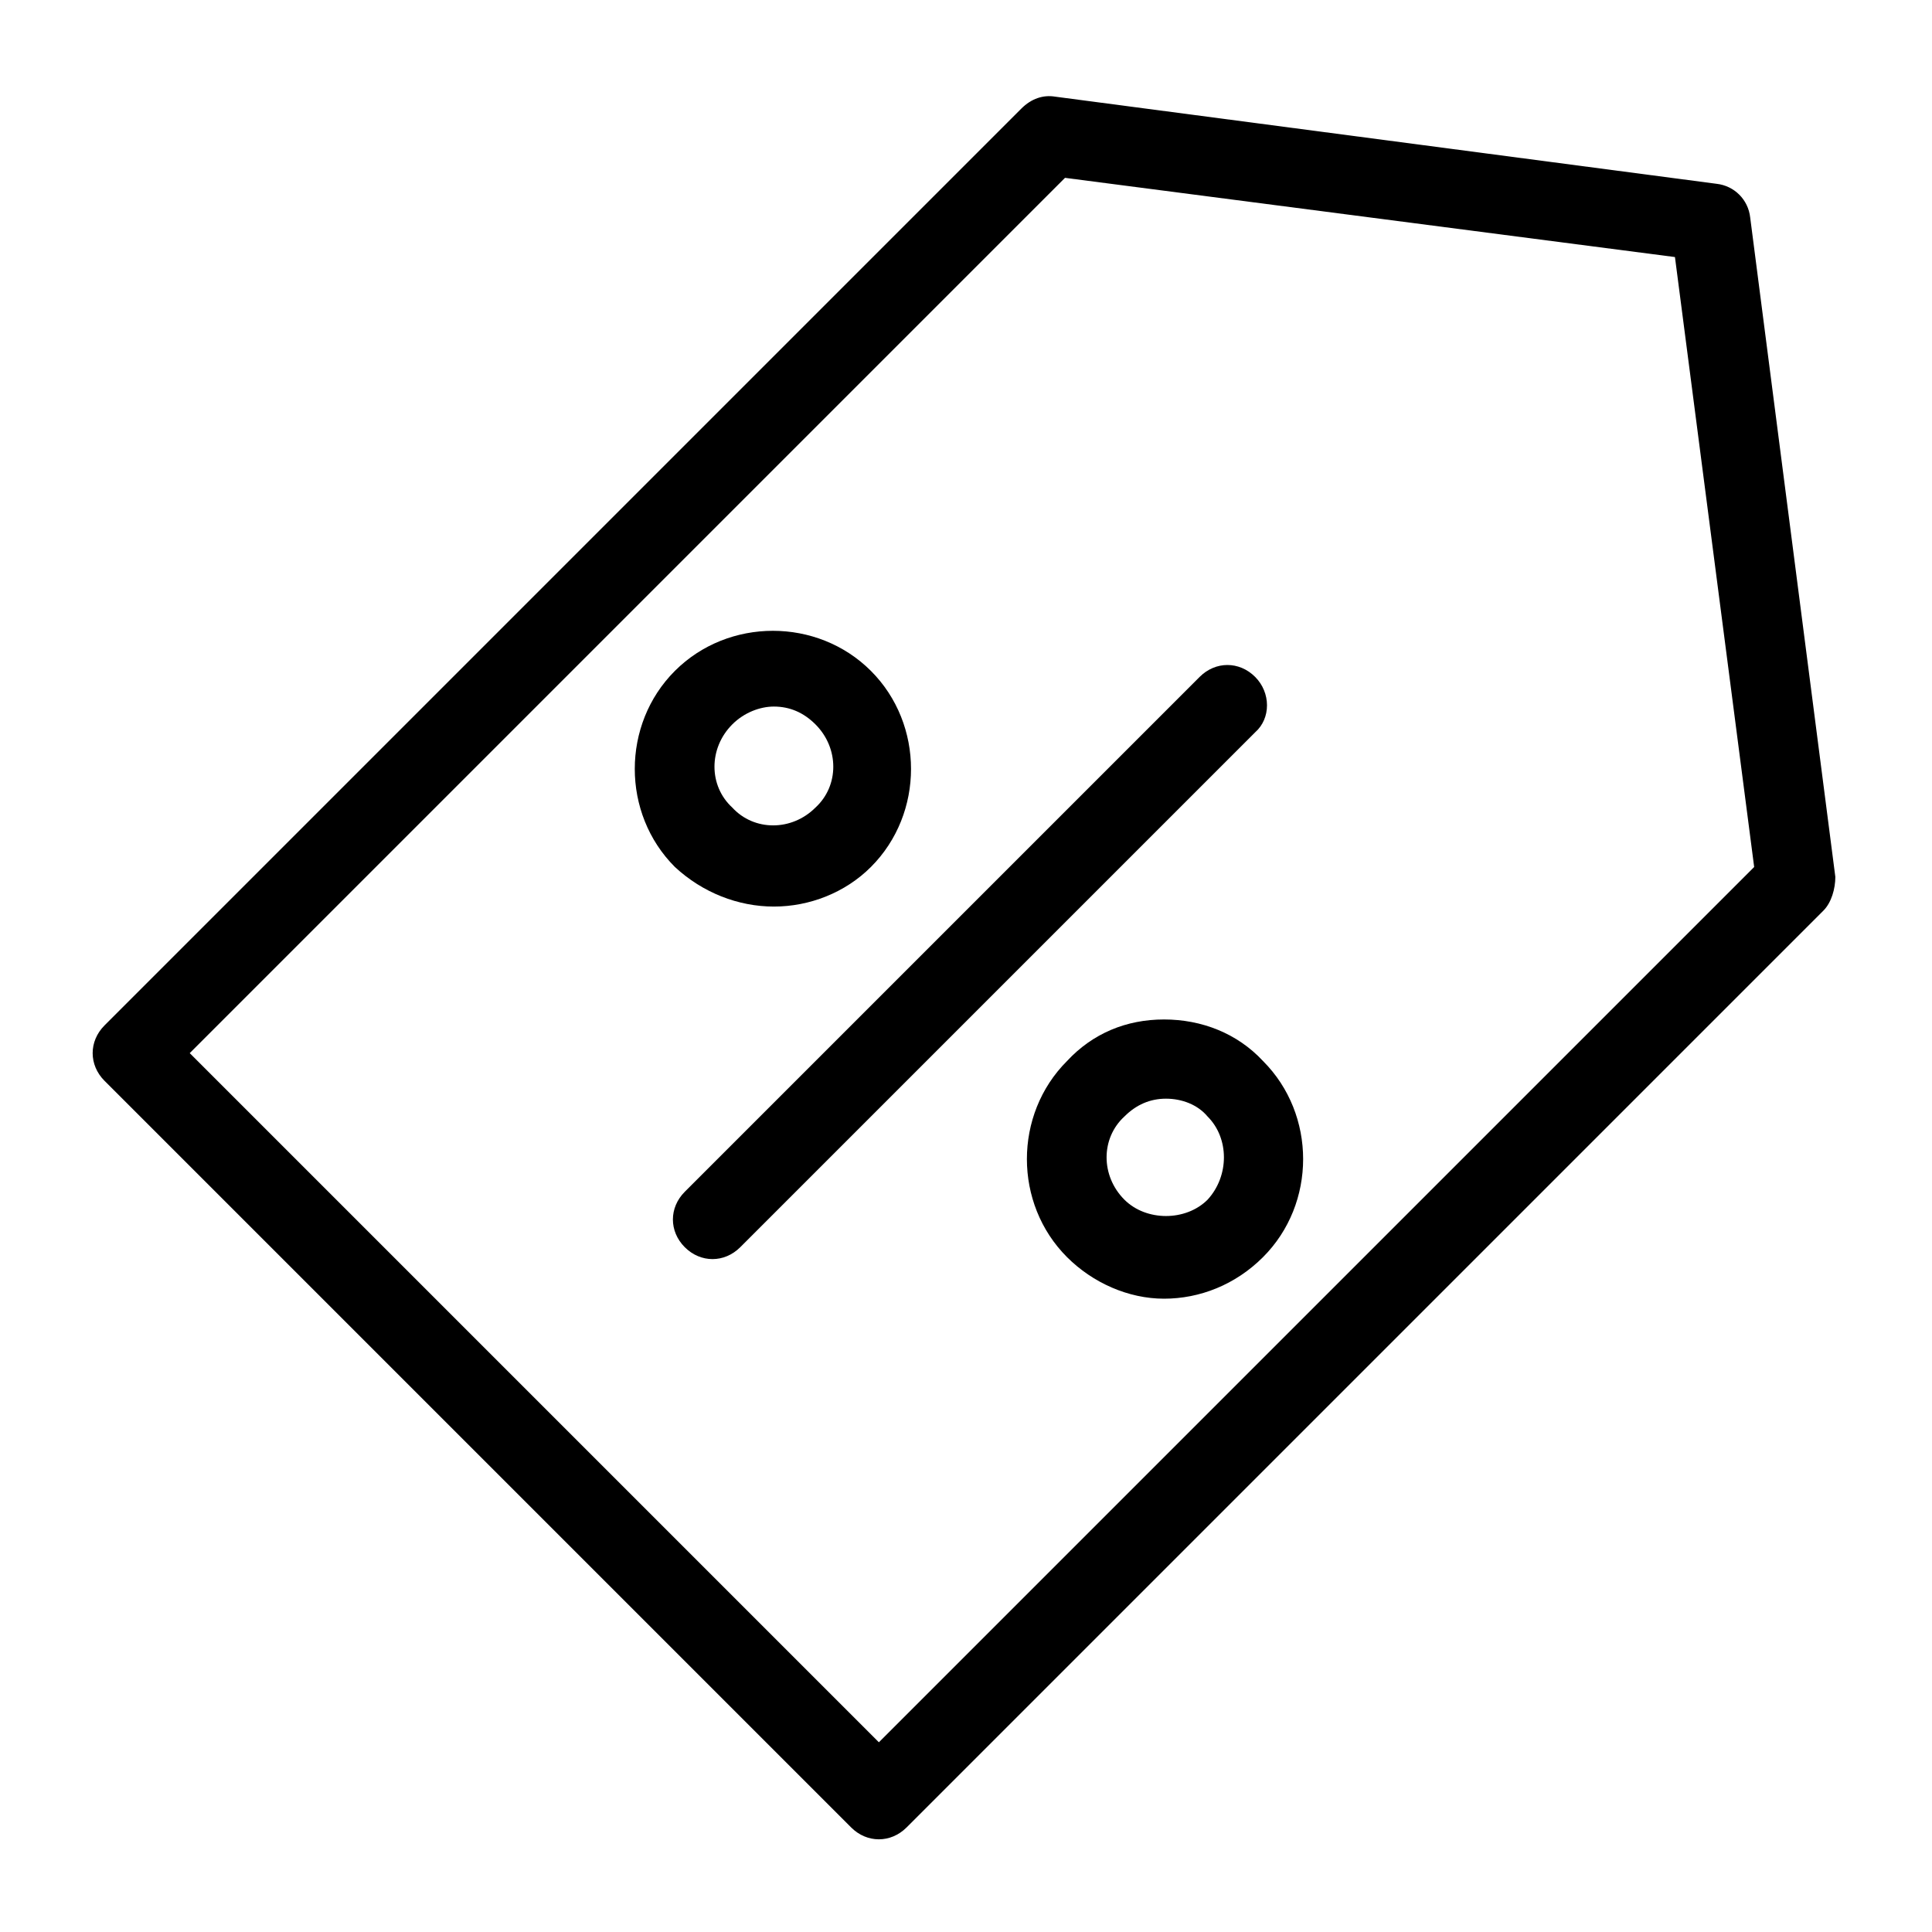 <?xml version="1.0" encoding="UTF-8"?>
<!-- Uploaded to: SVG Repo, www.svgrepo.com, Generator: SVG Repo Mixer Tools -->
<svg fill="#000000" width="800px" height="800px" version="1.1" viewBox="144 144 512 512" xmlns="http://www.w3.org/2000/svg">
 <g>
  <path d="m369.56 628.29c2.098 2.098 4.723 3.148 7.348 3.148s5.246-1.051 7.348-3.148l242.98-242.98c2.098-2.098 3.148-5.773 3.148-8.922l-22.566-174.76c-0.523-4.723-4.199-8.398-8.922-8.922l-175.29-23.094c-3.148-0.523-6.297 0.523-8.922 3.148l-242.98 242.98c-4.199 4.199-4.199 10.496 0 14.695zm56.68-437.16 161.64 20.992 20.992 161.64-231.96 231.96-182.63-182.63z"/>
  <path d="m452.48 414.17c-9.973 0-18.895 3.672-25.715 11.02-14.168 14.168-14.168 37.785 0 51.957 6.824 6.824 16.27 11.02 25.715 11.02 9.445 0 18.895-3.672 26.238-11.02 14.168-14.168 14.168-37.785 0-51.957-6.824-7.348-16.27-11.02-26.238-11.02zm11.543 47.758c-5.773 5.773-16.27 5.773-22.043 0-6.297-6.297-6.297-16.27 0-22.043 3.148-3.148 6.824-4.723 11.02-4.723 4.199 0 8.398 1.574 11.02 4.723 5.777 5.773 5.777 15.746 0.004 22.043z"/>
  <path d="m349.09 384.25c9.445 0 18.895-3.672 25.715-10.496 14.168-14.168 14.168-37.785 0-51.957-14.168-14.168-37.785-14.168-51.957 0-14.168 14.168-14.168 37.785 0 51.957 7.348 6.824 16.793 10.496 26.242 10.496zm-11.023-48.281c3.148-3.148 7.348-4.723 11.02-4.723 4.199 0 7.871 1.574 11.02 4.723 6.297 6.297 6.297 16.27 0 22.043-6.297 6.297-16.27 6.297-22.043 0-6.293-5.773-6.293-15.746 0.004-22.043z"/>
  <path d="m476.62 323.38c-4.199-4.199-10.496-4.199-14.695 0l-136.45 136.45c-4.199 4.199-4.199 10.496 0 14.695 2.098 2.098 4.723 3.148 7.348 3.148s5.246-1.051 7.348-3.148l136.45-136.45c4.195-3.676 4.195-10.5 0-14.695z"/>
 </g>
</svg>